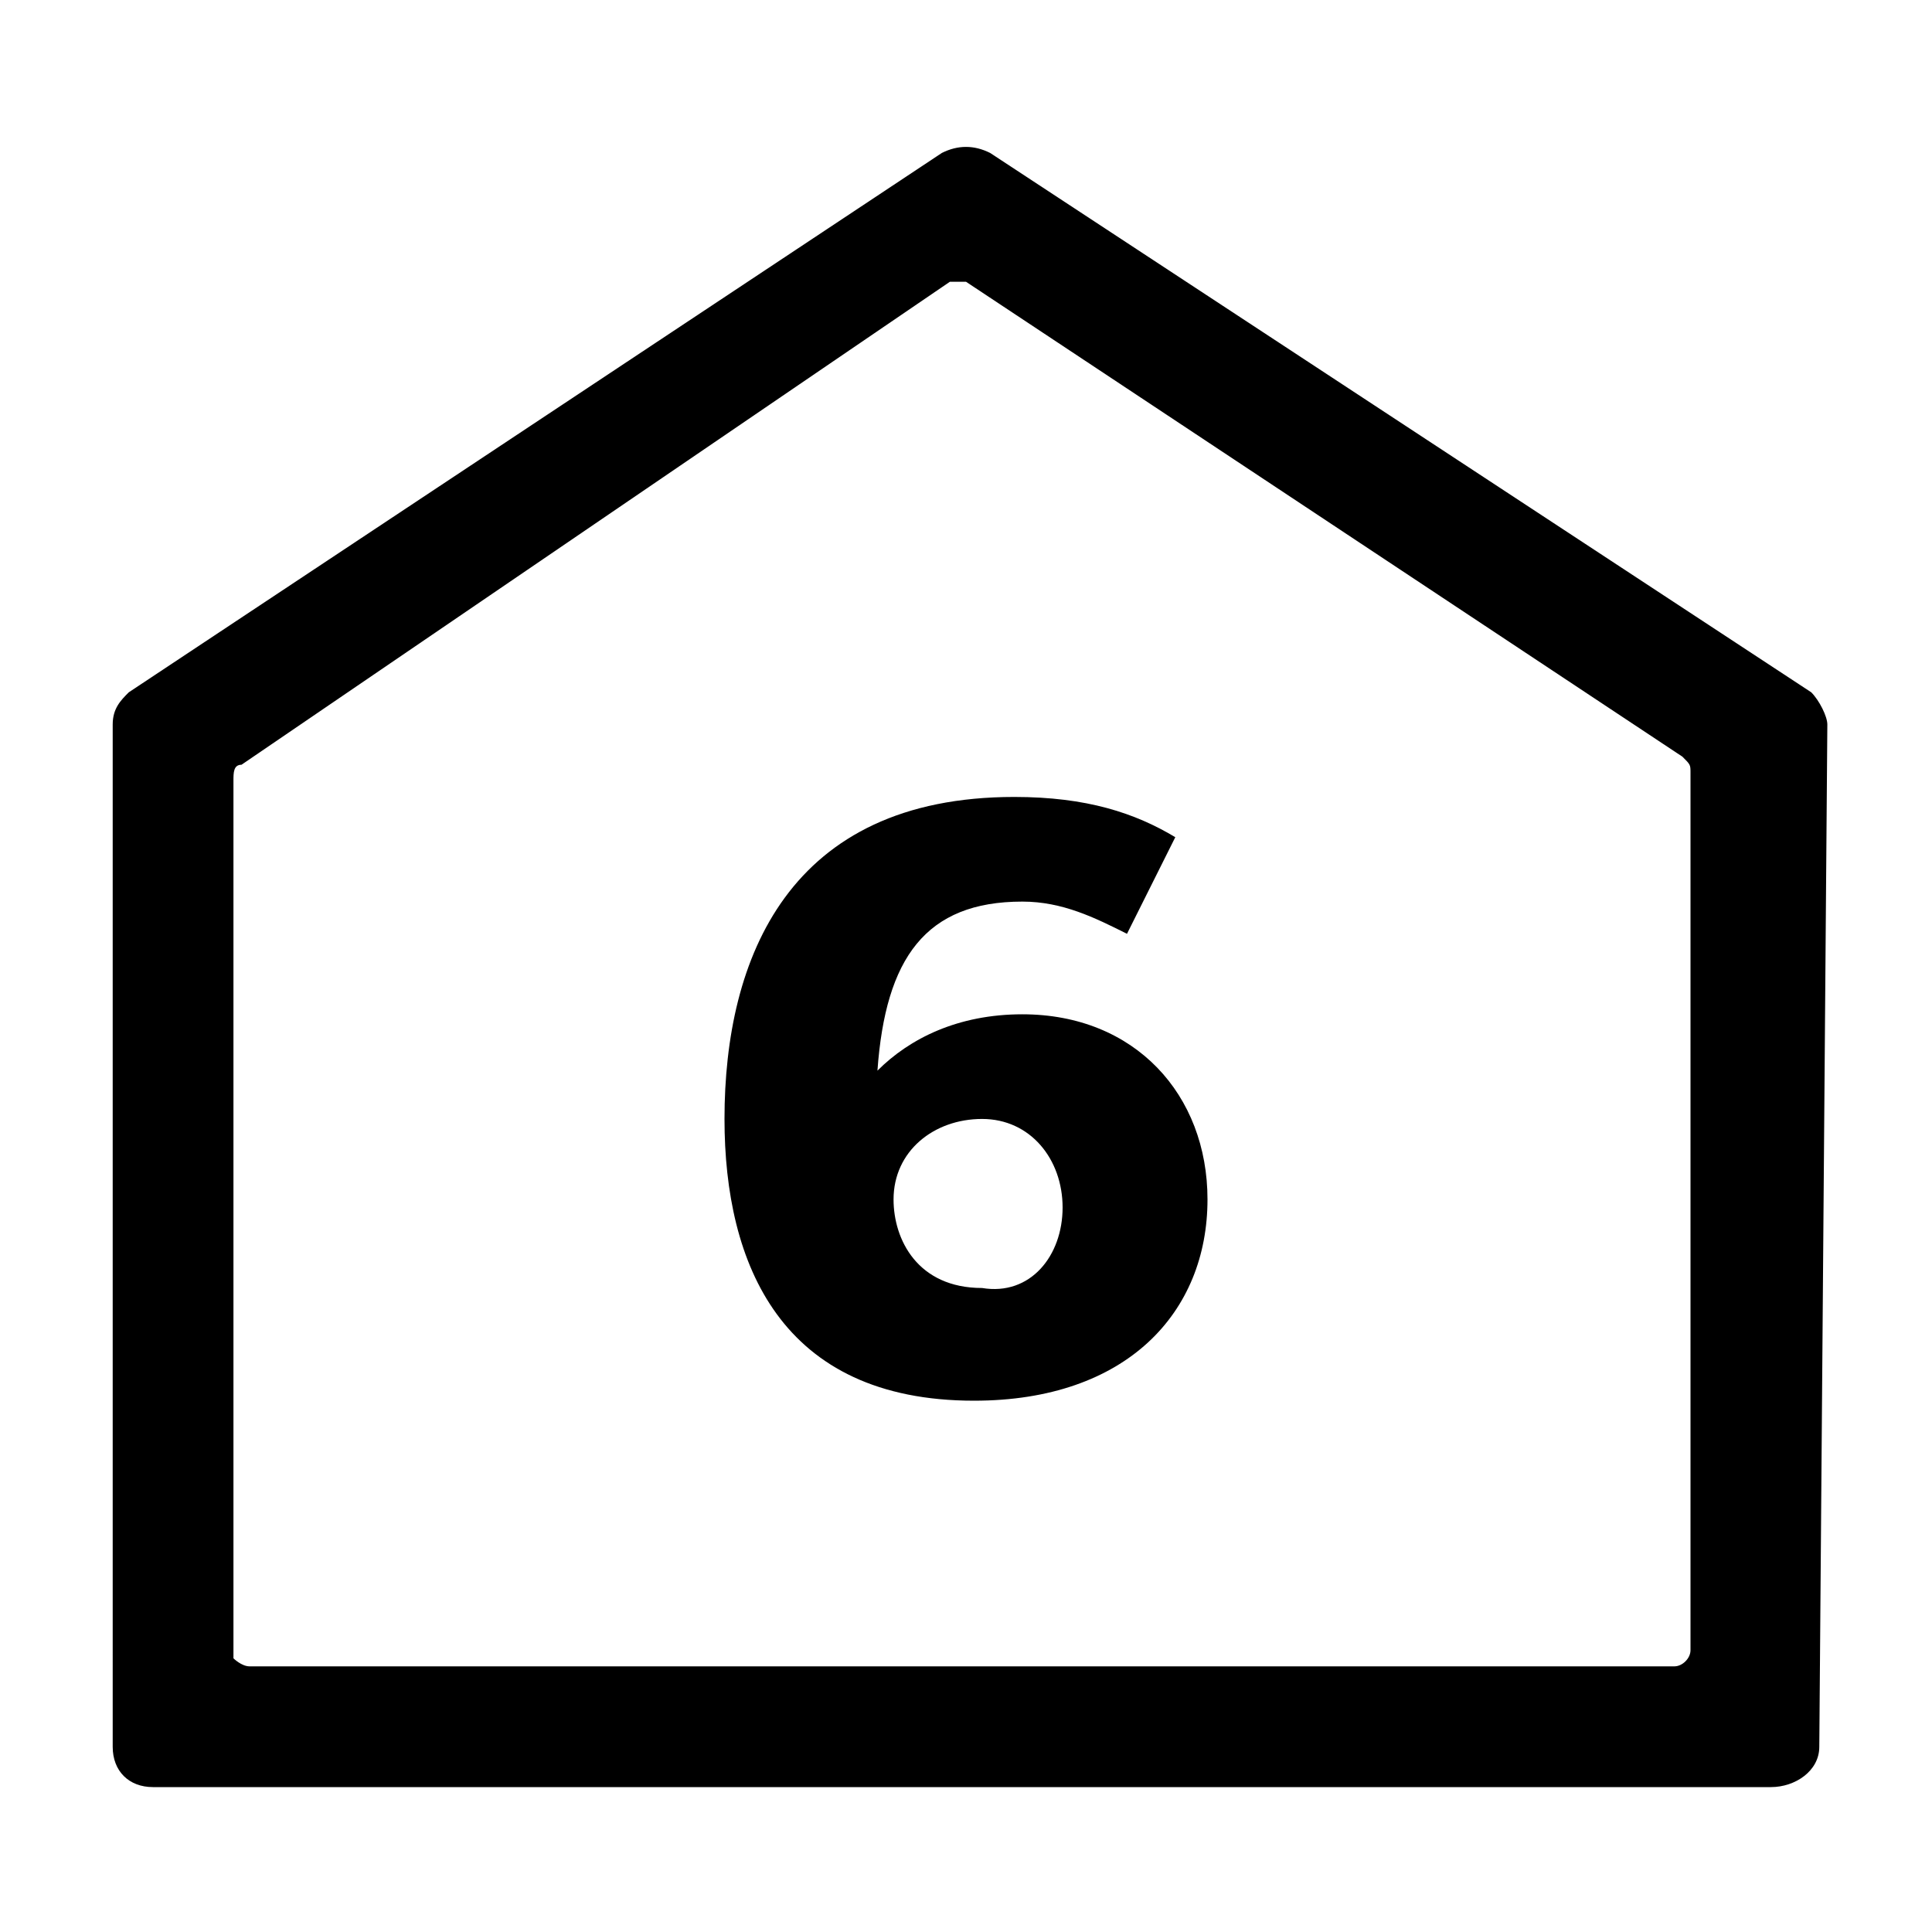 <?xml version="1.0" encoding="utf-8"?>
<!-- Generator: Adobe Illustrator 26.3.1, SVG Export Plug-In . SVG Version: 6.00 Build 0)  -->
<svg version="1.1" id="Ebene_1" xmlns="http://www.w3.org/2000/svg" xmlns:xlink="http://www.w3.org/1999/xlink" x="0px" y="0px"
	 viewBox="0 0 24 24" style="enable-background:new 0 0 24 24;" xml:space="preserve">
<style type="text/css">
	.st0{fill:none;}
	.st1{enable-background:new    ;}
</style>
<g id="Ebene_2_00000098199652930640565640000018296833158812813758_">
	<g id="Ebene_1-2">
		<path d="M22,22.2H1.9c-0.3,0-0.5-0.2-0.5-0.5V9c0-0.2,0.1-0.3,0.2-0.4l10.1-6.7c0.2-0.1,0.4-0.1,0.6,0l10.2,6.7
			c0.1,0.1,0.2,0.3,0.2,0.4l-0.1,12.7C22.6,22,22.3,22.2,22,22.2L22,22.2z M3.1,20.7h17.7c0.1,0,0.2-0.1,0.2-0.2l0,0V9.6
			c0-0.1,0-0.1-0.1-0.2L12,3.5c-0.1,0-0.2,0-0.2,0L3,9.5c-0.1,0-0.1,0.1-0.1,0.2v10.9C2.9,20.6,3,20.7,3.1,20.7z"/>
	</g>
</g>
<rect x="5.5" y="9.7" class="st0" width="13" height="10.9"/>
<g class="st1">
	<path d="M14,11.6c-0.4-0.2-0.8-0.4-1.3-0.4c-1.2,0-1.7,0.7-1.8,2.1h0c0.4-0.4,1-0.7,1.8-0.7c1.4,0,2.3,1,2.3,2.3
		c0,1.4-1,2.5-2.9,2.5c-2.4,0-3.1-1.7-3.1-3.5c0-2,0.8-4,3.6-4c0.9,0,1.5,0.2,2,0.5L14,11.6z M13.2,15c0-0.6-0.4-1.1-1-1.1
		c-0.6,0-1.1,0.4-1.1,1c0,0.5,0.3,1.1,1.1,1.1C12.8,16.1,13.2,15.6,13.2,15z"/>
</g>
</svg>
